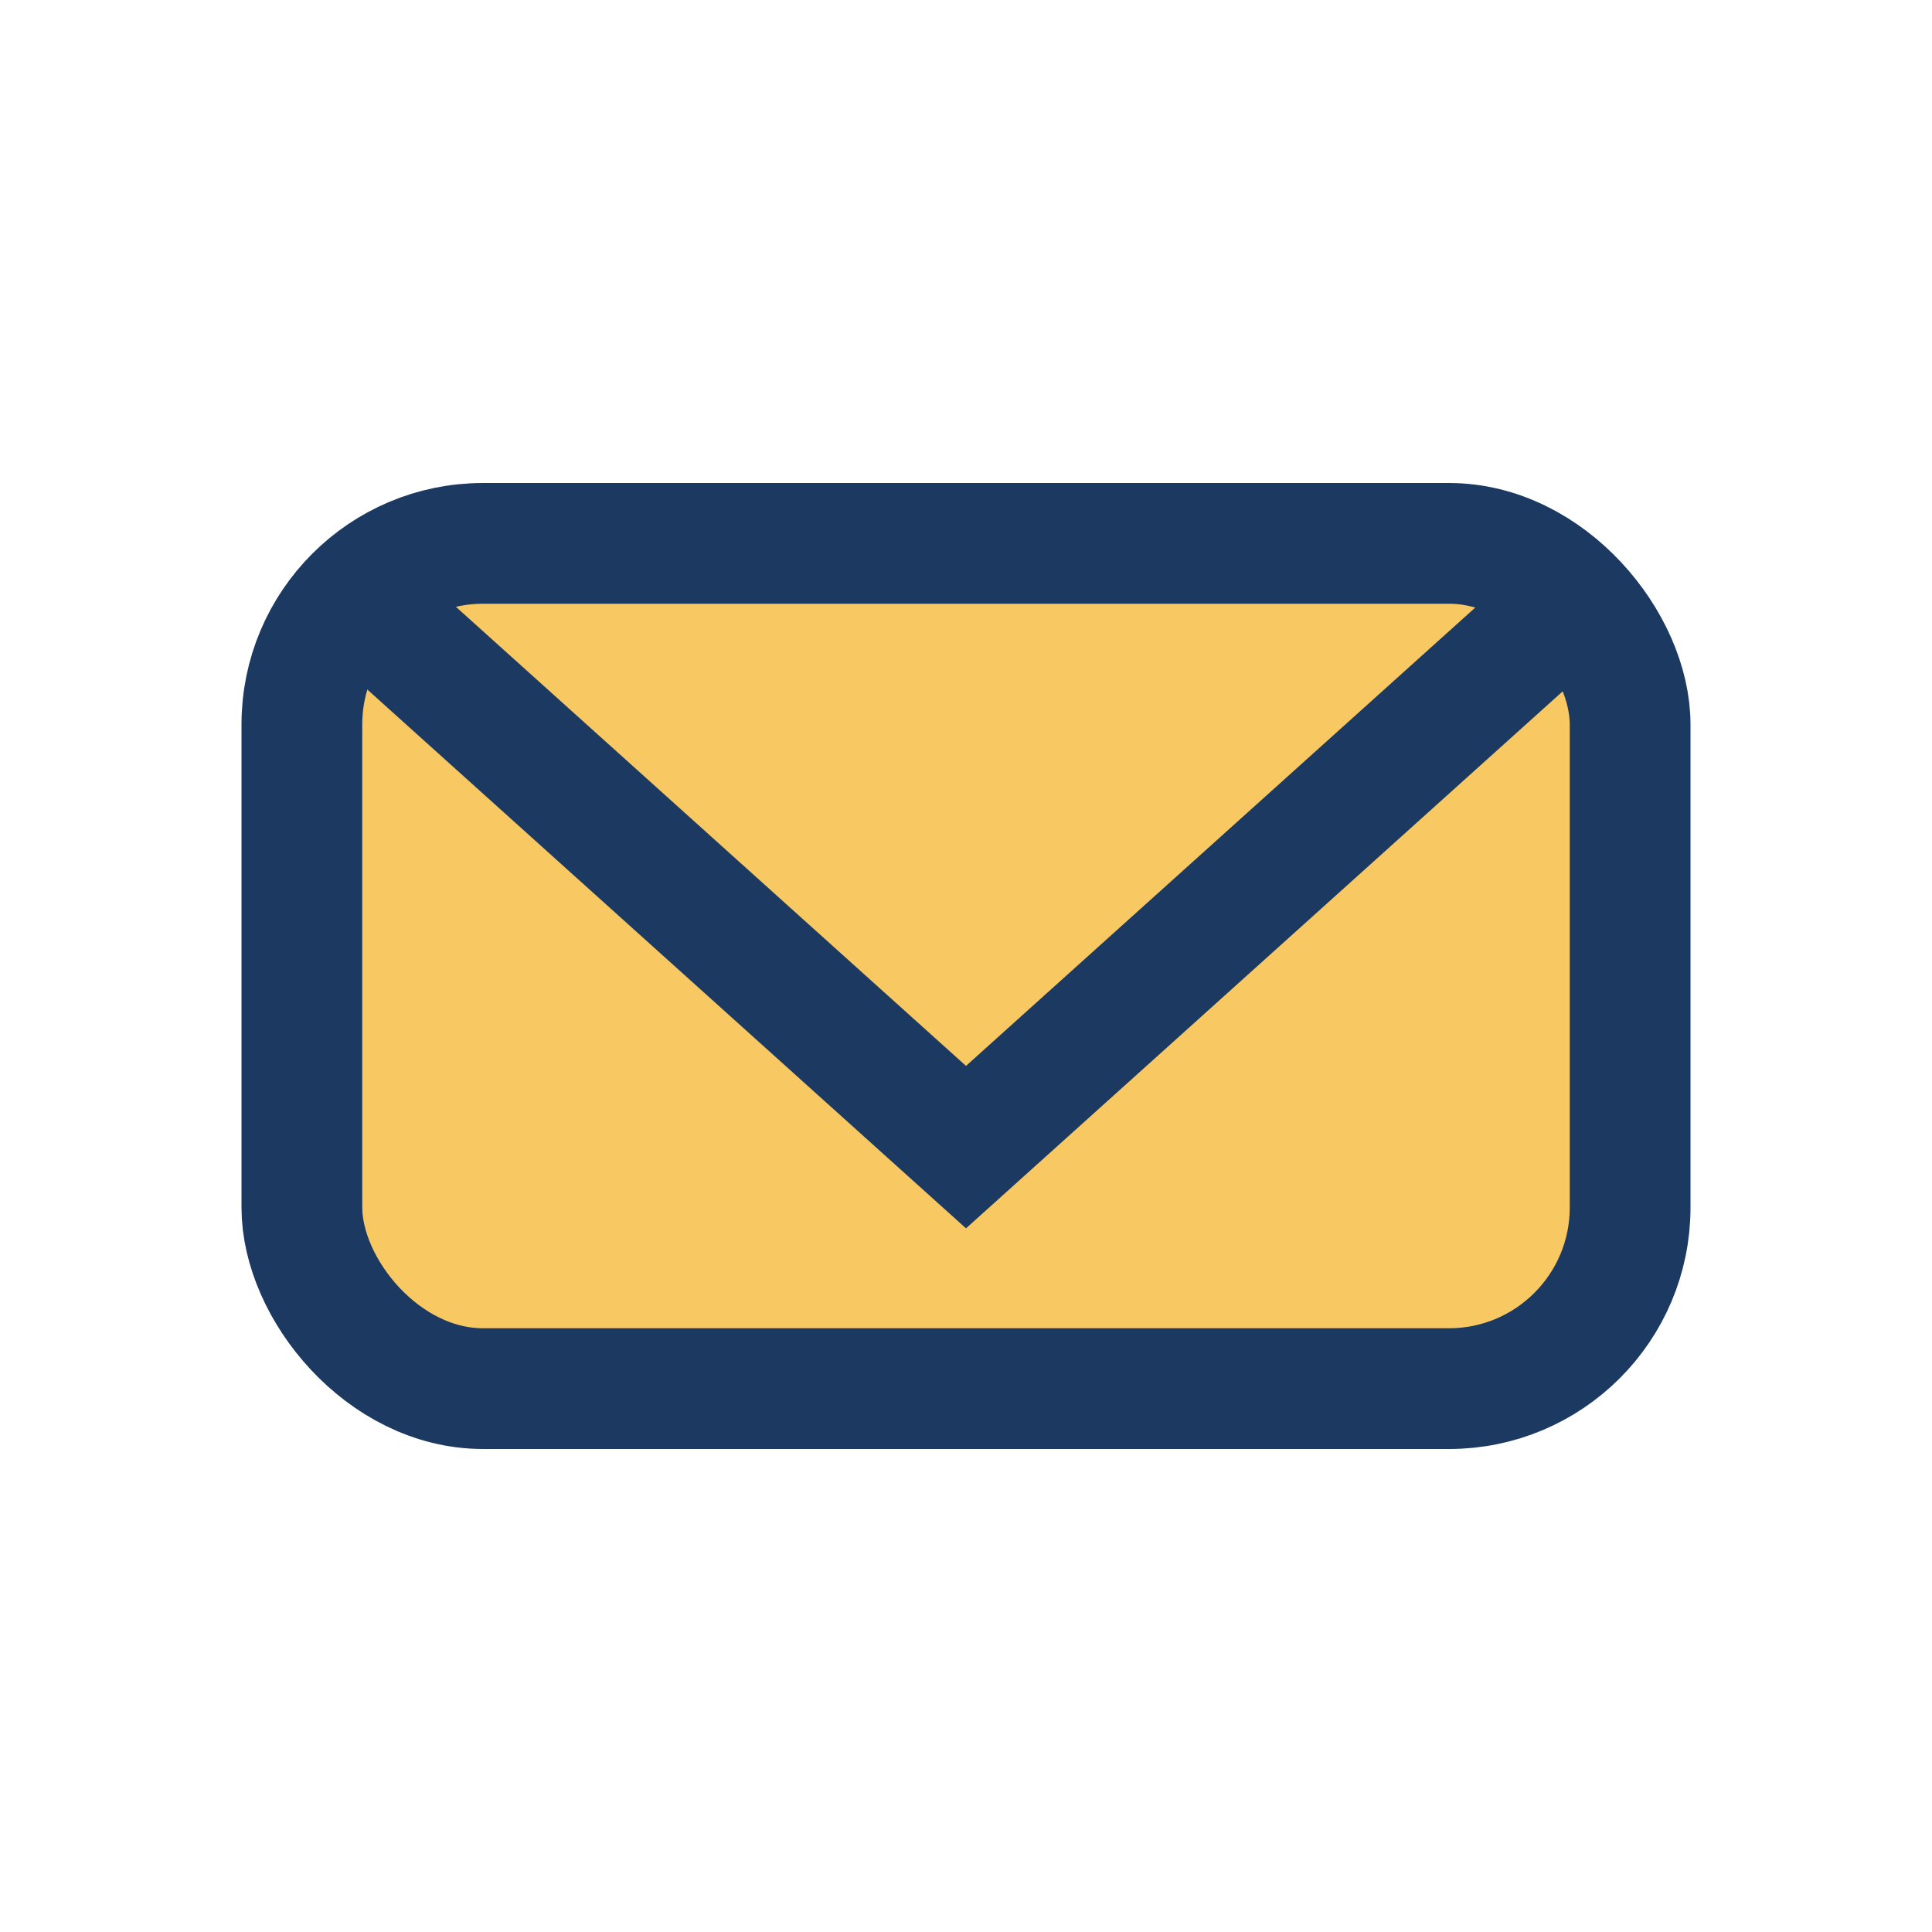 <?xml version="1.0" encoding="UTF-8"?>
<svg xmlns="http://www.w3.org/2000/svg" width="32" height="32" viewBox="0 0 32 32"><rect x="5" y="9" width="22" height="14" rx="3" fill="#F8C963" stroke="#1C3962" stroke-width="2"/><polyline points="6,10 16,19 26,10" fill="none" stroke="#1C3962" stroke-width="2"/></svg>